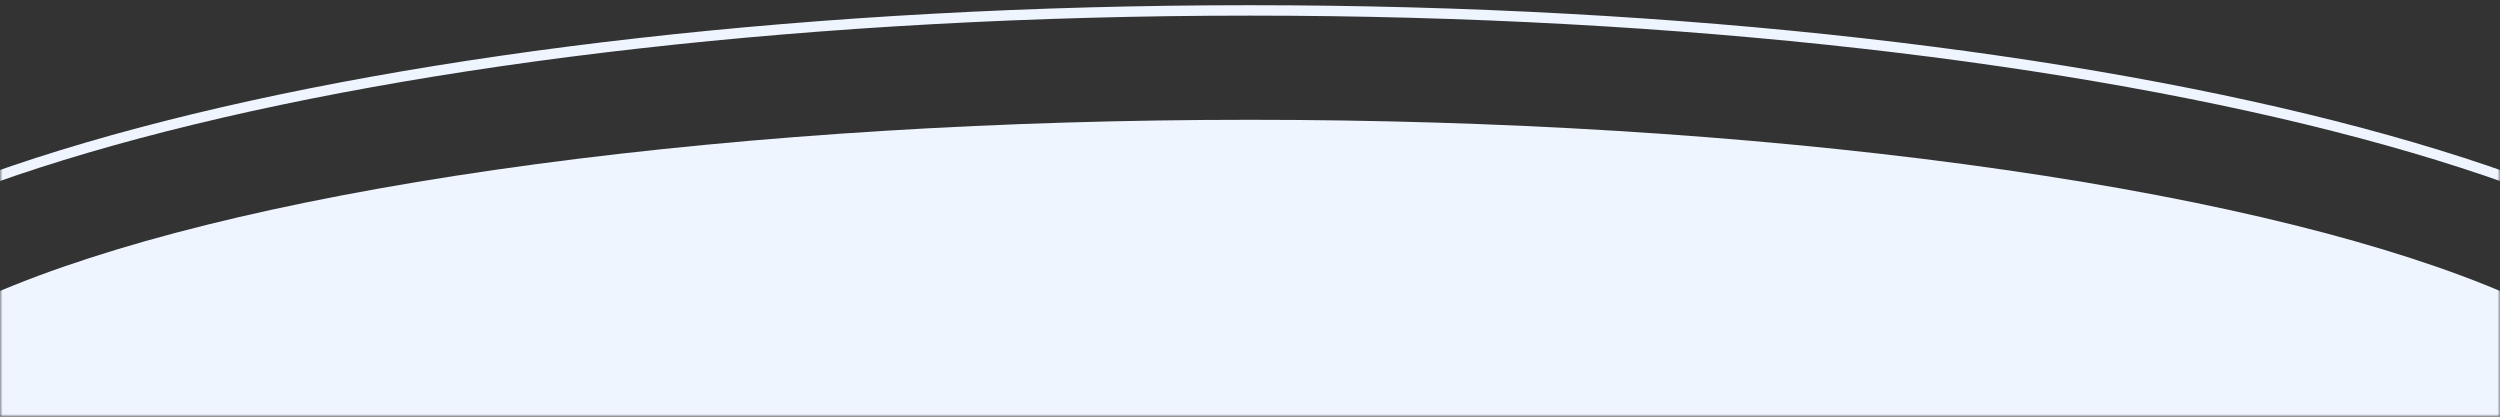 <svg width="480" height="80" viewBox="0 0 480 80" fill="none" xmlns="http://www.w3.org/2000/svg">
<rect x="0" y="0" width="480" height="80" fill="#333333" stroke="none"/>
<mask id="mask0" mask-type="alpha" maskUnits="userSpaceOnUse" x="0" y="0" width="480" height="80">
<rect x="480" y="80" width="480" height="80" transform="rotate(-180 480 80)" fill="#EEF5FF"/>
</mask>
<g mask="url(#mask0)">
<path d="M-61 81.5C-61 70.926 -52.945 60.598 -37.734 51.012C-22.573 41.457 -0.569 32.816 26.711 25.544C81.257 11.005 156.666 2 240 2C323.334 2 398.743 11.005 453.289 25.544C480.569 32.816 502.573 41.457 517.734 51.012C532.945 60.598 541 70.926 541 81.5C541 92.074 532.945 102.402 517.734 111.988C502.573 121.543 480.569 130.184 453.289 137.456C398.743 151.995 323.334 161 240 161C156.666 161 81.257 151.995 26.711 137.456C-0.569 130.184 -22.573 121.543 -37.734 111.988C-52.945 102.402 -61 92.074 -61 81.5Z" stroke="#EEF5FF" stroke-width="2"/>
<ellipse cx="240" cy="86.5" rx="274" ry="63.5" transform="rotate(-180 240 86.5)" fill="#EEF5FF"/>
</g>
</svg>

